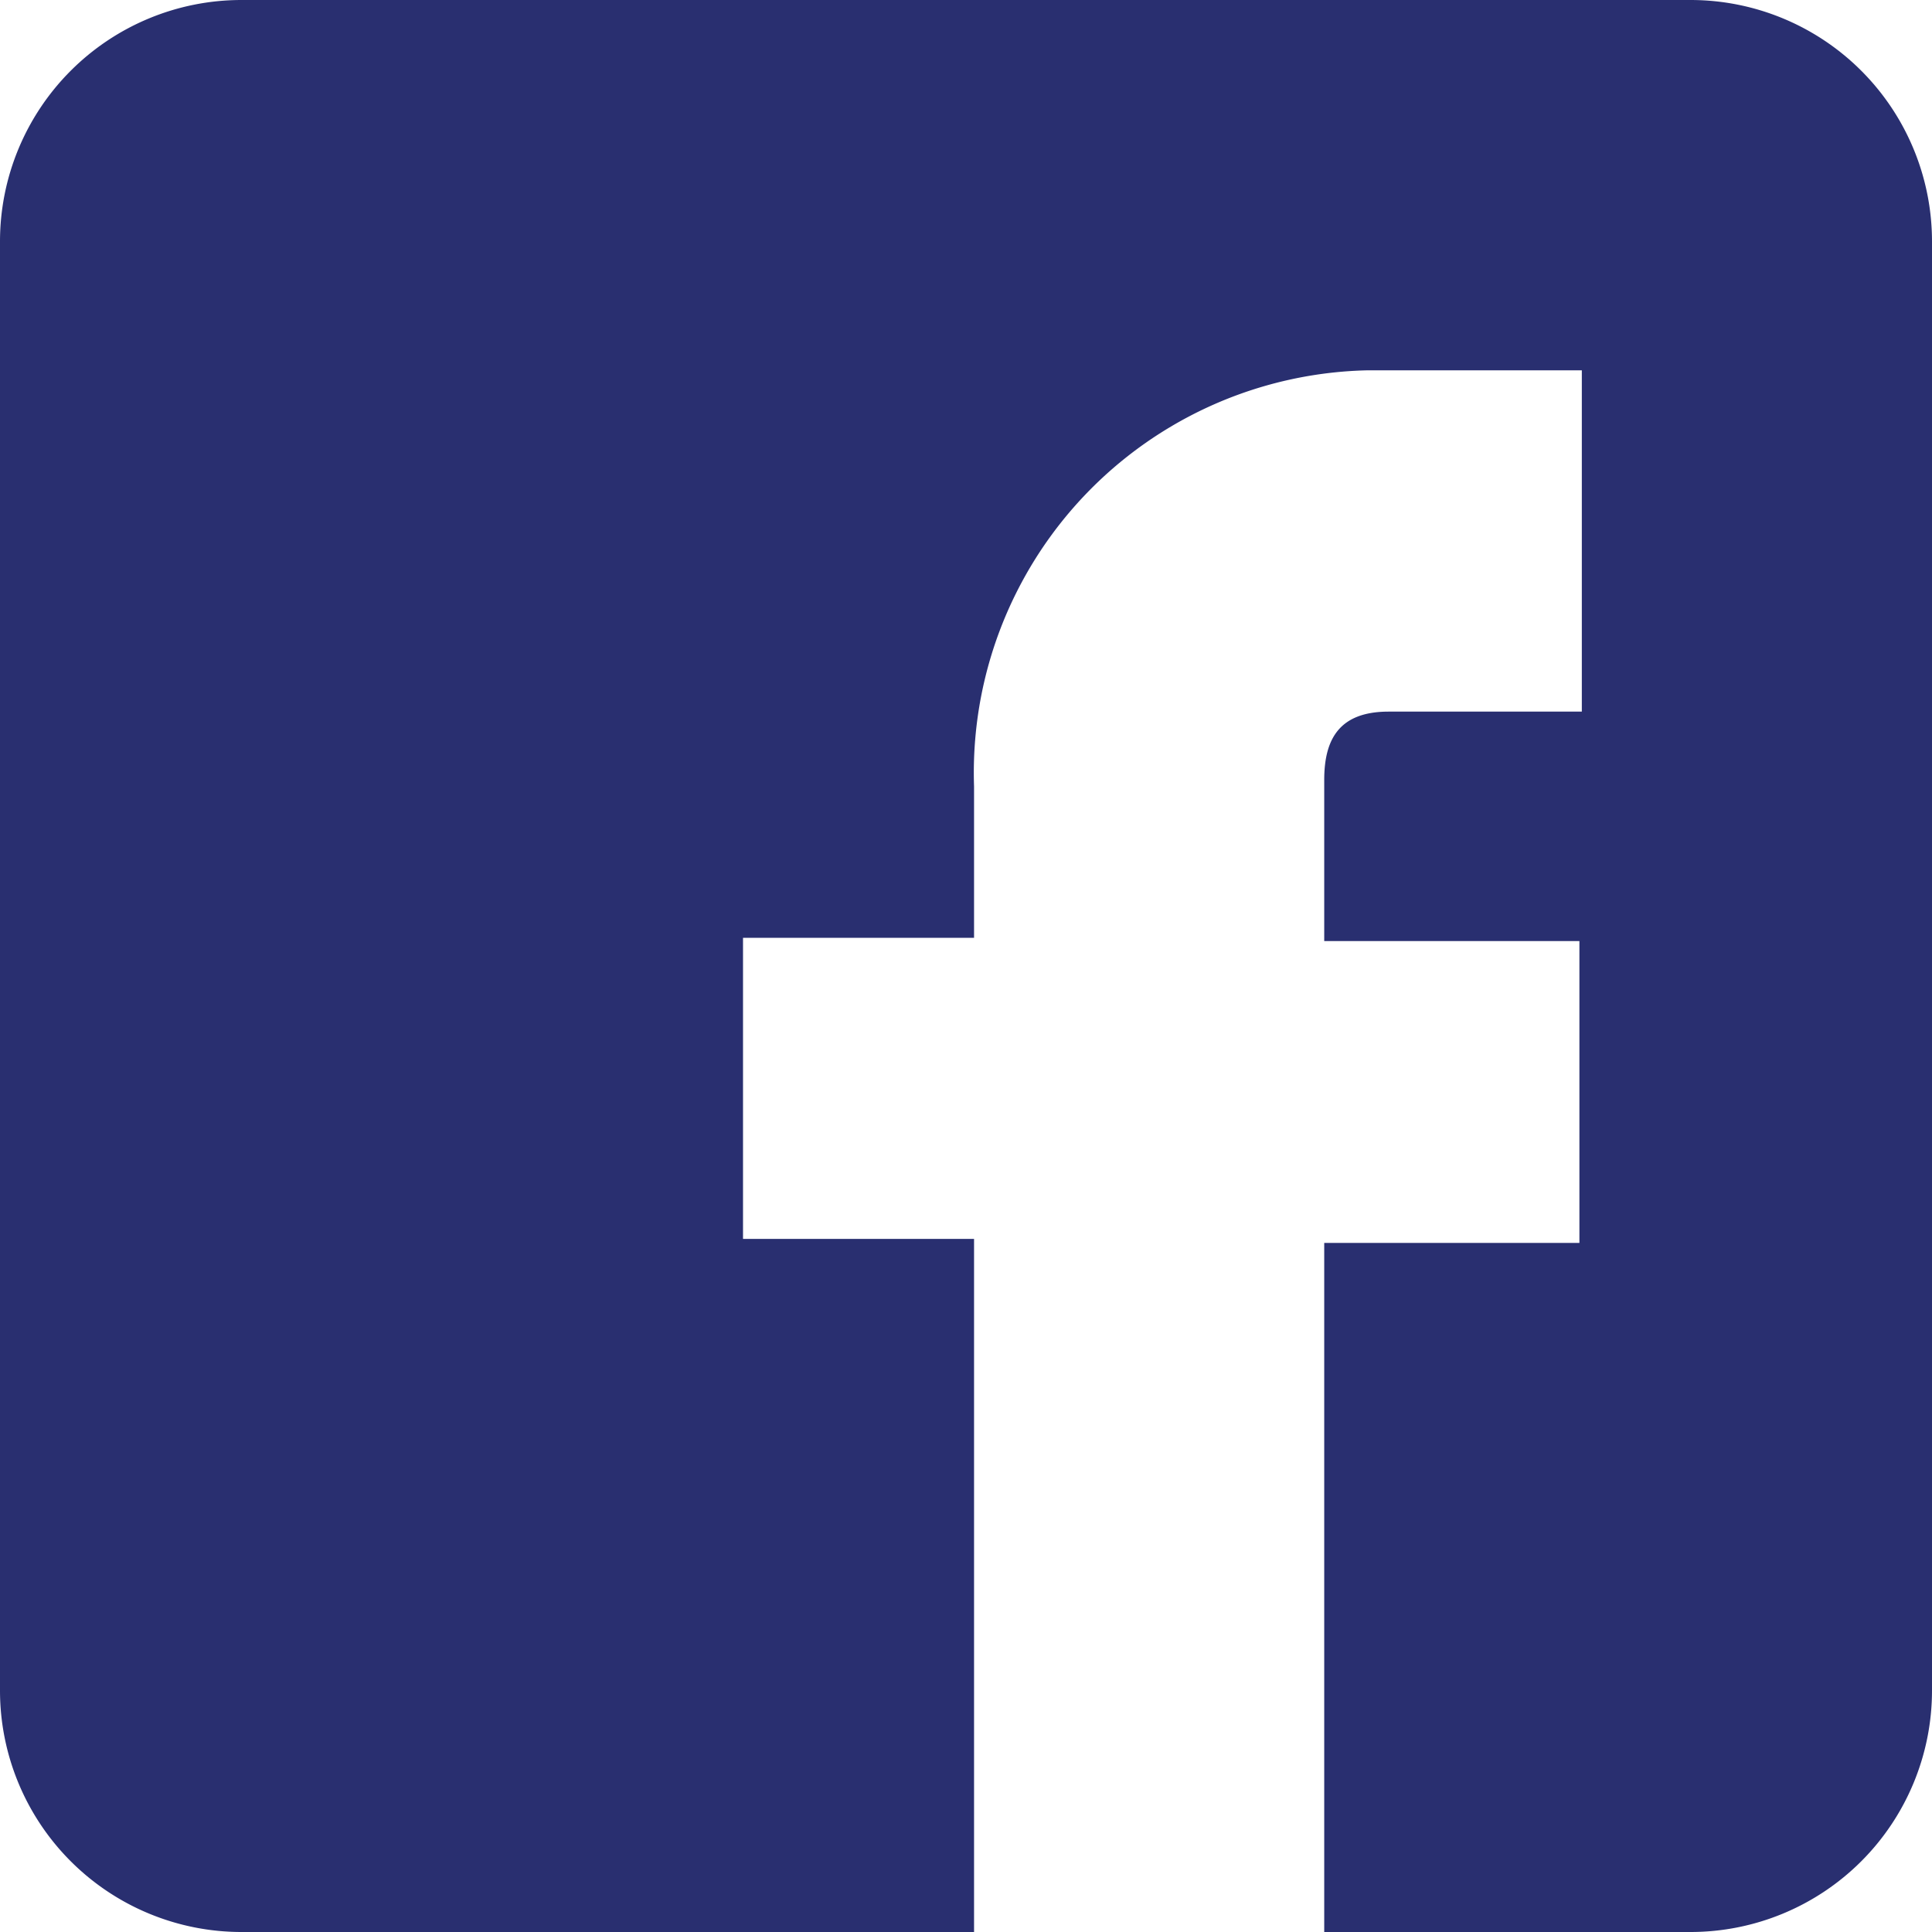 <svg xmlns="http://www.w3.org/2000/svg" viewBox="0 0 24 24"><defs><style>.cls-1{fill:#292f70;}</style></defs><g id="Layer_2" data-name="Layer 2"><g id="logo"><path class="cls-1" d="M21,0H3A3,3,0,0,0,0,3V21a3,3,0,0,0,3,3h9.1V15.39H9.23V11.65H12.1V9.77A5,5,0,0,1,17,4.6h2.65V8.84H17.25c-.62,0-.8.35-.8.85v2h3.17v3.75H16.45V24H21a3,3,0,0,0,3-3V3A3,3,0,0,0,21,0Z"/></g></g></svg>